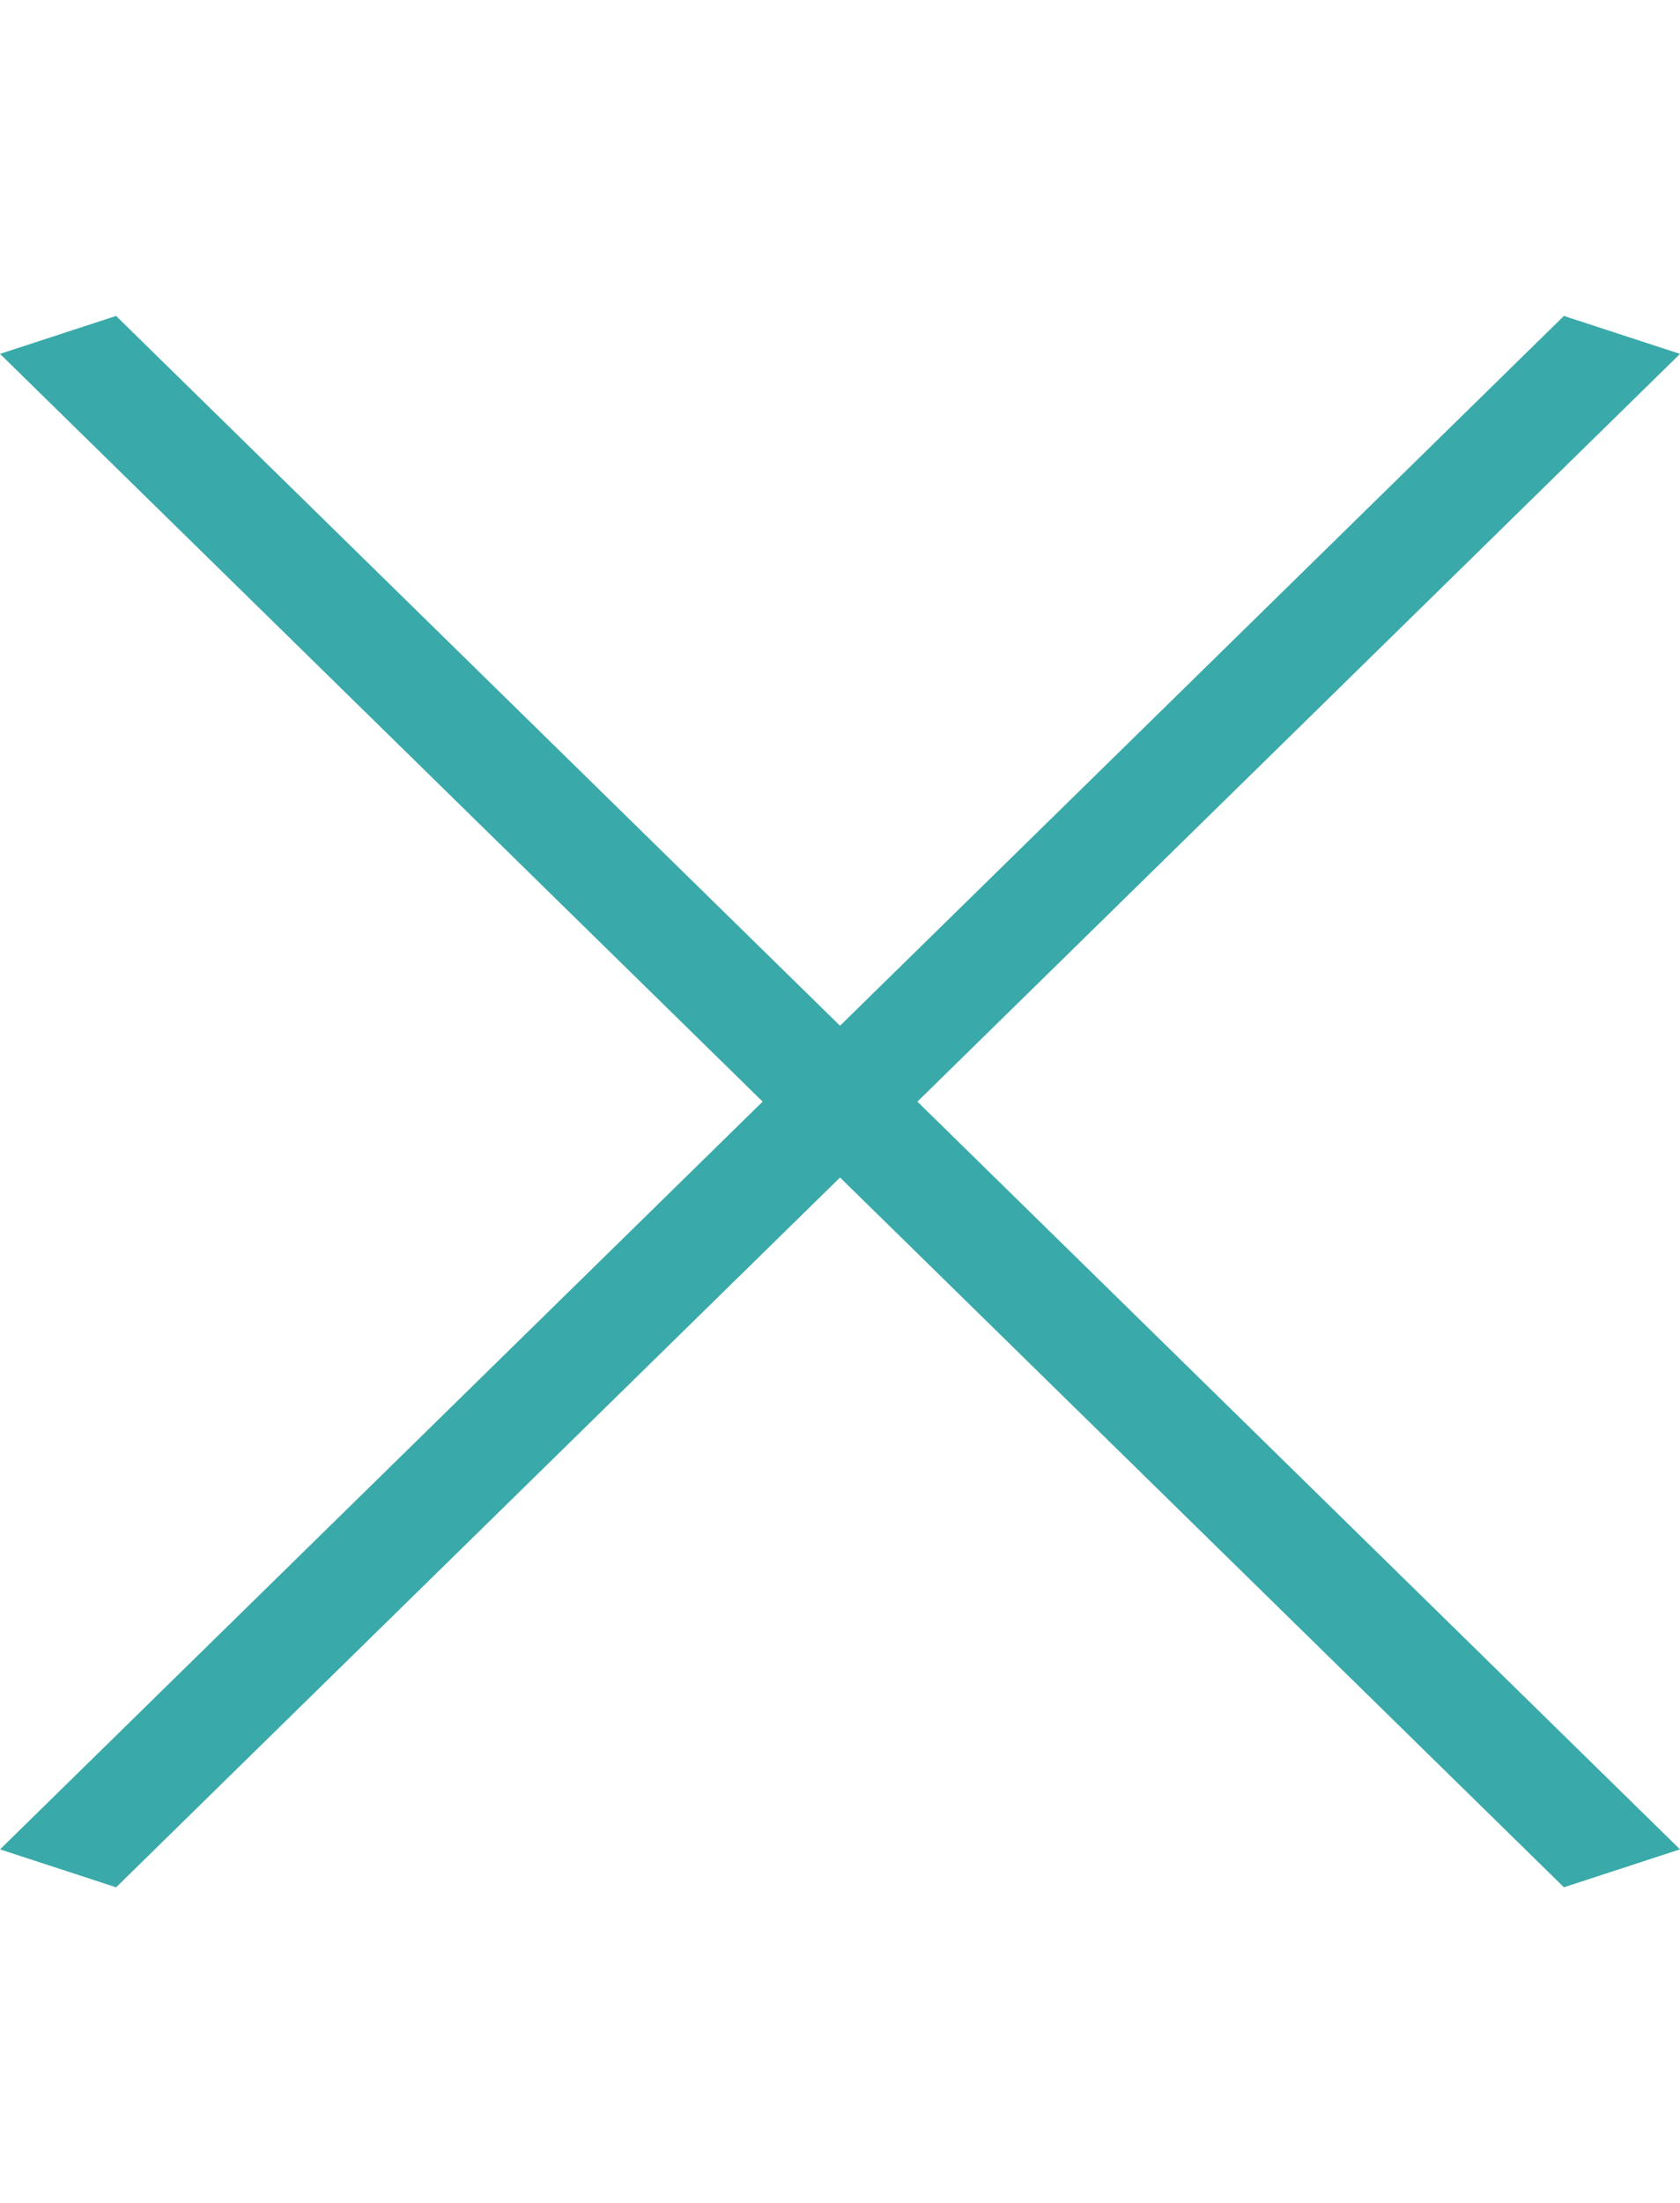 <svg xmlns="http://www.w3.org/2000/svg" width="36.333" height="47.631" viewBox="0 0 36.333 47.631">
  <g id="Grupo_50" data-name="Grupo 50" transform="translate(-1224.701 -166.986)">
    <path id="Caminho_71" data-name="Caminho 71" d="M13.055.661,15.64.116,2.924,45.736l-2.584.545Z" transform="translate(1247.548 166.716) rotate(30)" fill="#3aa9a9"/>
    <path id="Caminho_70" data-name="Caminho 70" d="M0,0,2.584.545,15.3,46.165l-2.584-.545Z" transform="translate(1261.034 206.966) rotate(150)" fill="#3aa9a9"/>
  </g>
</svg>
